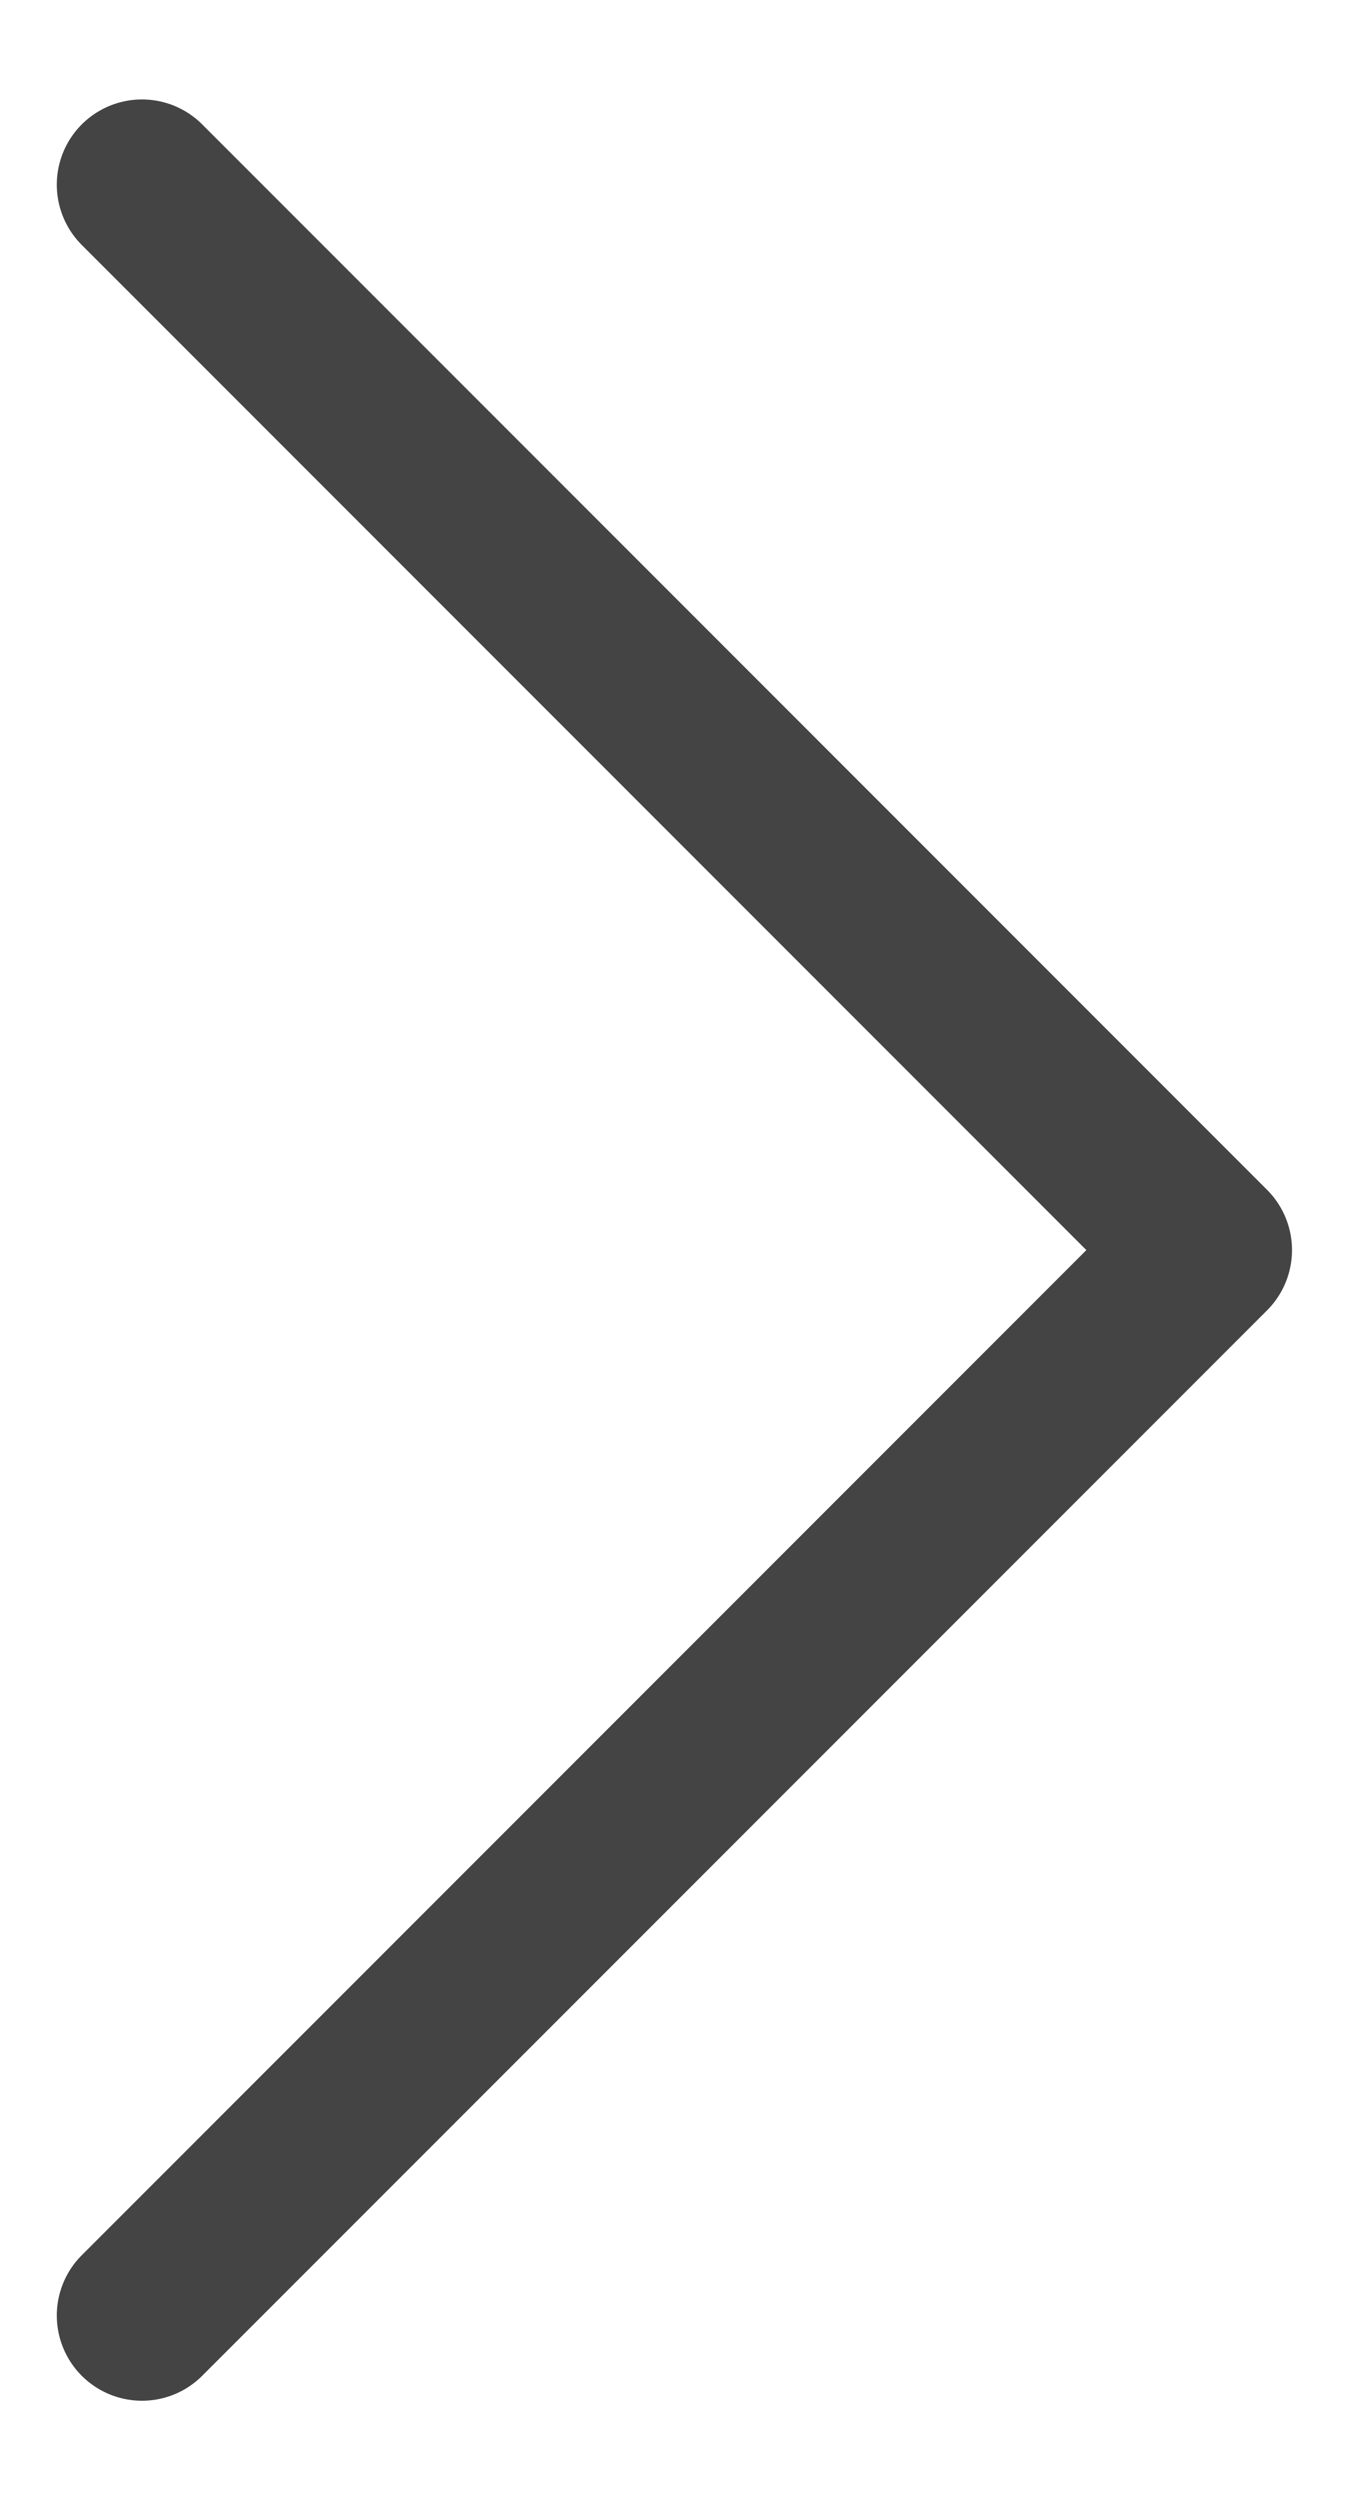 <svg width="12" height="22" fill="none" xmlns="http://www.w3.org/2000/svg"><path d="M1.25 1.625L10.625 11 1.25 20.375" stroke="#444" stroke-width="1.5" stroke-linecap="round" stroke-linejoin="round"/></svg>